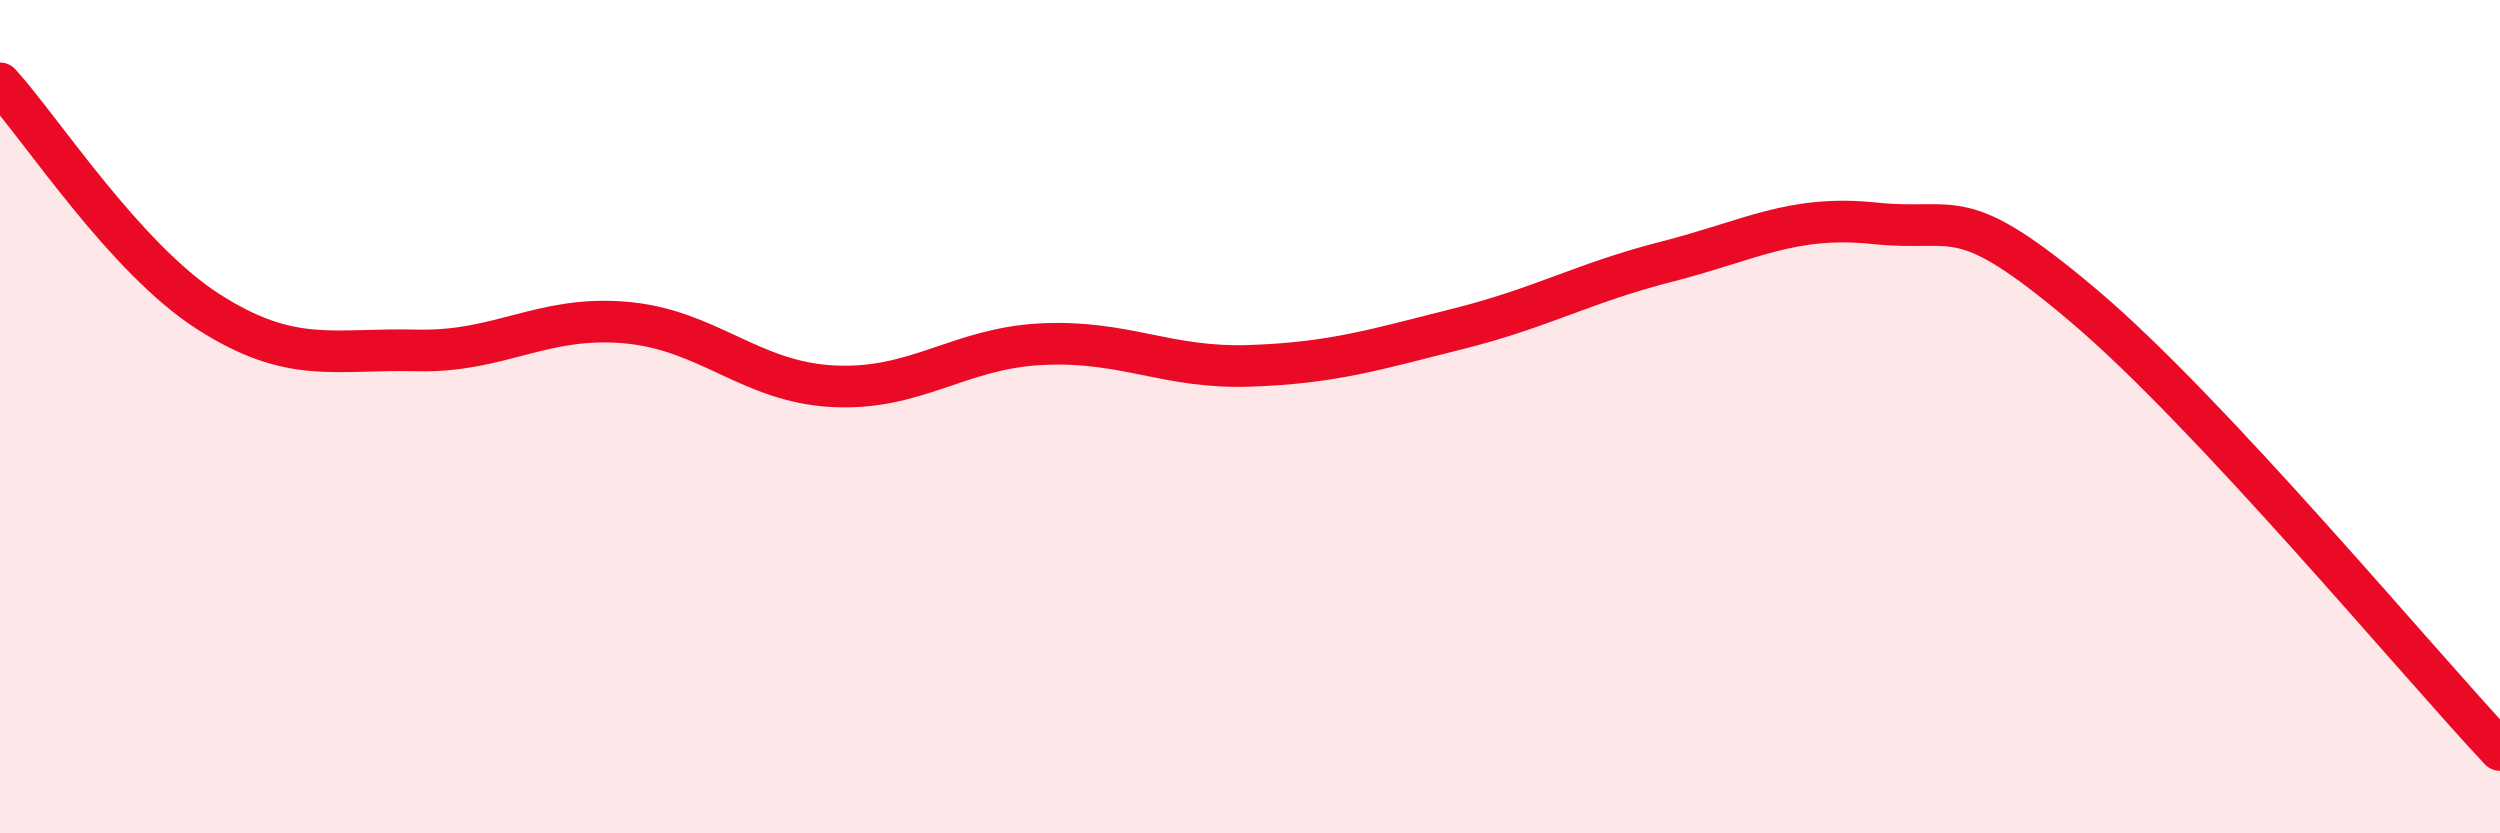 
    <svg width="60" height="20" viewBox="0 0 60 20" xmlns="http://www.w3.org/2000/svg">
      <path
        d="M 0,2 C 1,3.1 3,6.2 5,7.48 C 7,8.76 8,8.36 10,8.41 C 12,8.46 13,7.57 15,7.74 C 17,7.91 18,9.17 20,9.27 C 22,9.37 23,8.36 25,8.26 C 27,8.16 28,8.85 30,8.78 C 32,8.71 33,8.39 35,7.89 C 37,7.39 38,6.79 40,6.28 C 42,5.77 43,5.15 45,5.36 C 47,5.57 47,4.8 50,7.33 C 53,9.86 58,15.87 60,18L60 20L0 20Z"
        fill="#EB0A25"
        opacity="0.1"
        stroke-linecap="round"
        stroke-linejoin="round"
      />
      <path
        d="M 0,2 C 1,3.1 3,6.2 5,7.48 C 7,8.76 8,8.36 10,8.41 C 12,8.46 13,7.57 15,7.74 C 17,7.91 18,9.17 20,9.27 C 22,9.37 23,8.36 25,8.26 C 27,8.16 28,8.85 30,8.78 C 32,8.71 33,8.39 35,7.89 C 37,7.39 38,6.79 40,6.28 C 42,5.77 43,5.15 45,5.36 C 47,5.57 47,4.8 50,7.33 C 53,9.86 58,15.87 60,18"
        stroke="#EB0A25"
        stroke-width="1"
        fill="none"
        stroke-linecap="round"
        stroke-linejoin="round"
      />
    </svg>
  